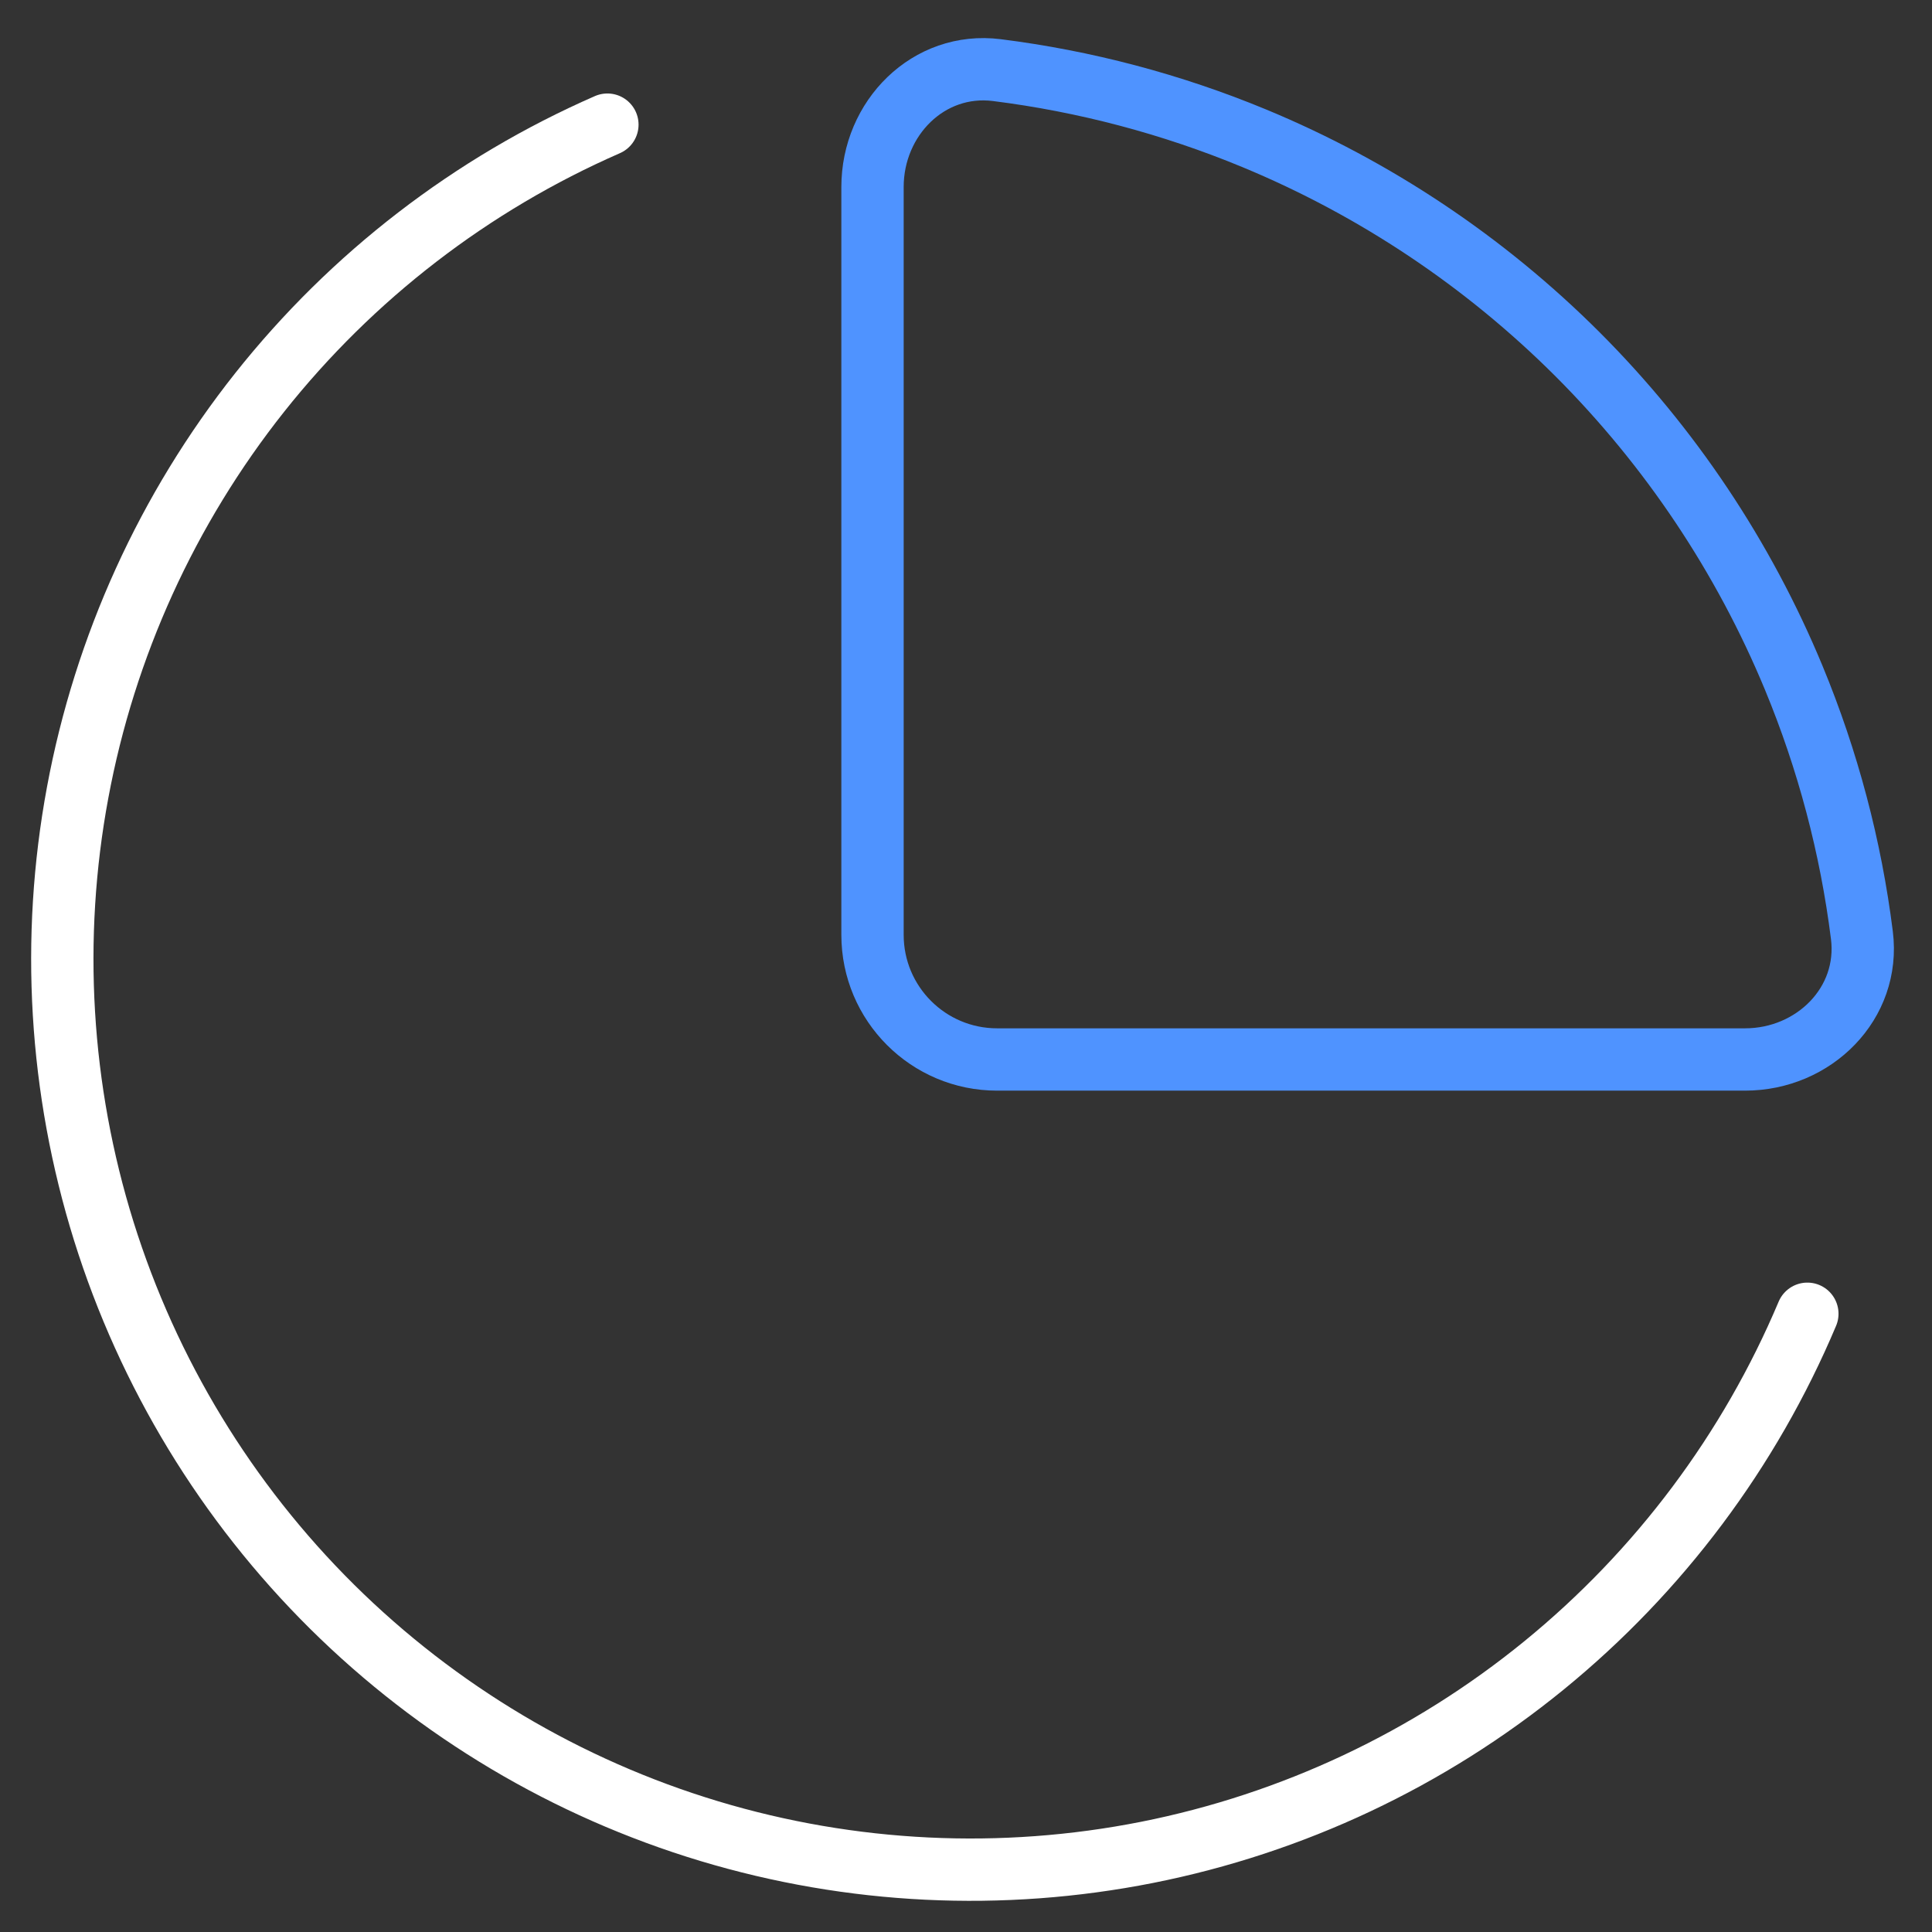 <svg width="31" height="31" viewBox="0 0 31 31" fill="none" xmlns="http://www.w3.org/2000/svg">
<rect x="0" y="0" width="31" height="31" fill="#333333" stroke="none"/>
<g clip-path="url(#clip0_1592_957)">
<path d="M29 21.08C28.073 23.278 26.622 25.215 24.776 26.721C22.929 28.228 20.743 29.258 18.407 29.722C16.072 30.185 13.659 30.068 11.379 29.381C9.099 28.694 7.021 27.457 5.328 25.78C3.635 24.102 2.378 22.034 1.666 19.757C0.955 17.479 0.81 15.062 1.246 12.716C1.682 10.37 2.685 8.166 4.166 6.298C5.648 4.43 7.564 2.954 9.746 2" stroke="white" stroke-linecap="round" stroke-linejoin="round"/>
<path d="M28 17C29.105 17 30.013 16.101 29.875 15.005C29.697 13.589 29.33 12.201 28.782 10.877C27.978 8.936 26.799 7.172 25.314 5.686C23.828 4.201 22.064 3.022 20.123 2.218C18.799 1.67 17.41 1.303 15.995 1.125C14.899 0.987 14 1.895 14 3V15C14 16.105 14.895 17 16 17H28Z" stroke="#4F93FF" stroke-linecap="round" stroke-linejoin="round"/>
</g>
<defs>
<clipPath id="clip0_1592_957">
<rect width="31" height="31" fill="white"/>
</clipPath>
</defs>
</svg>
